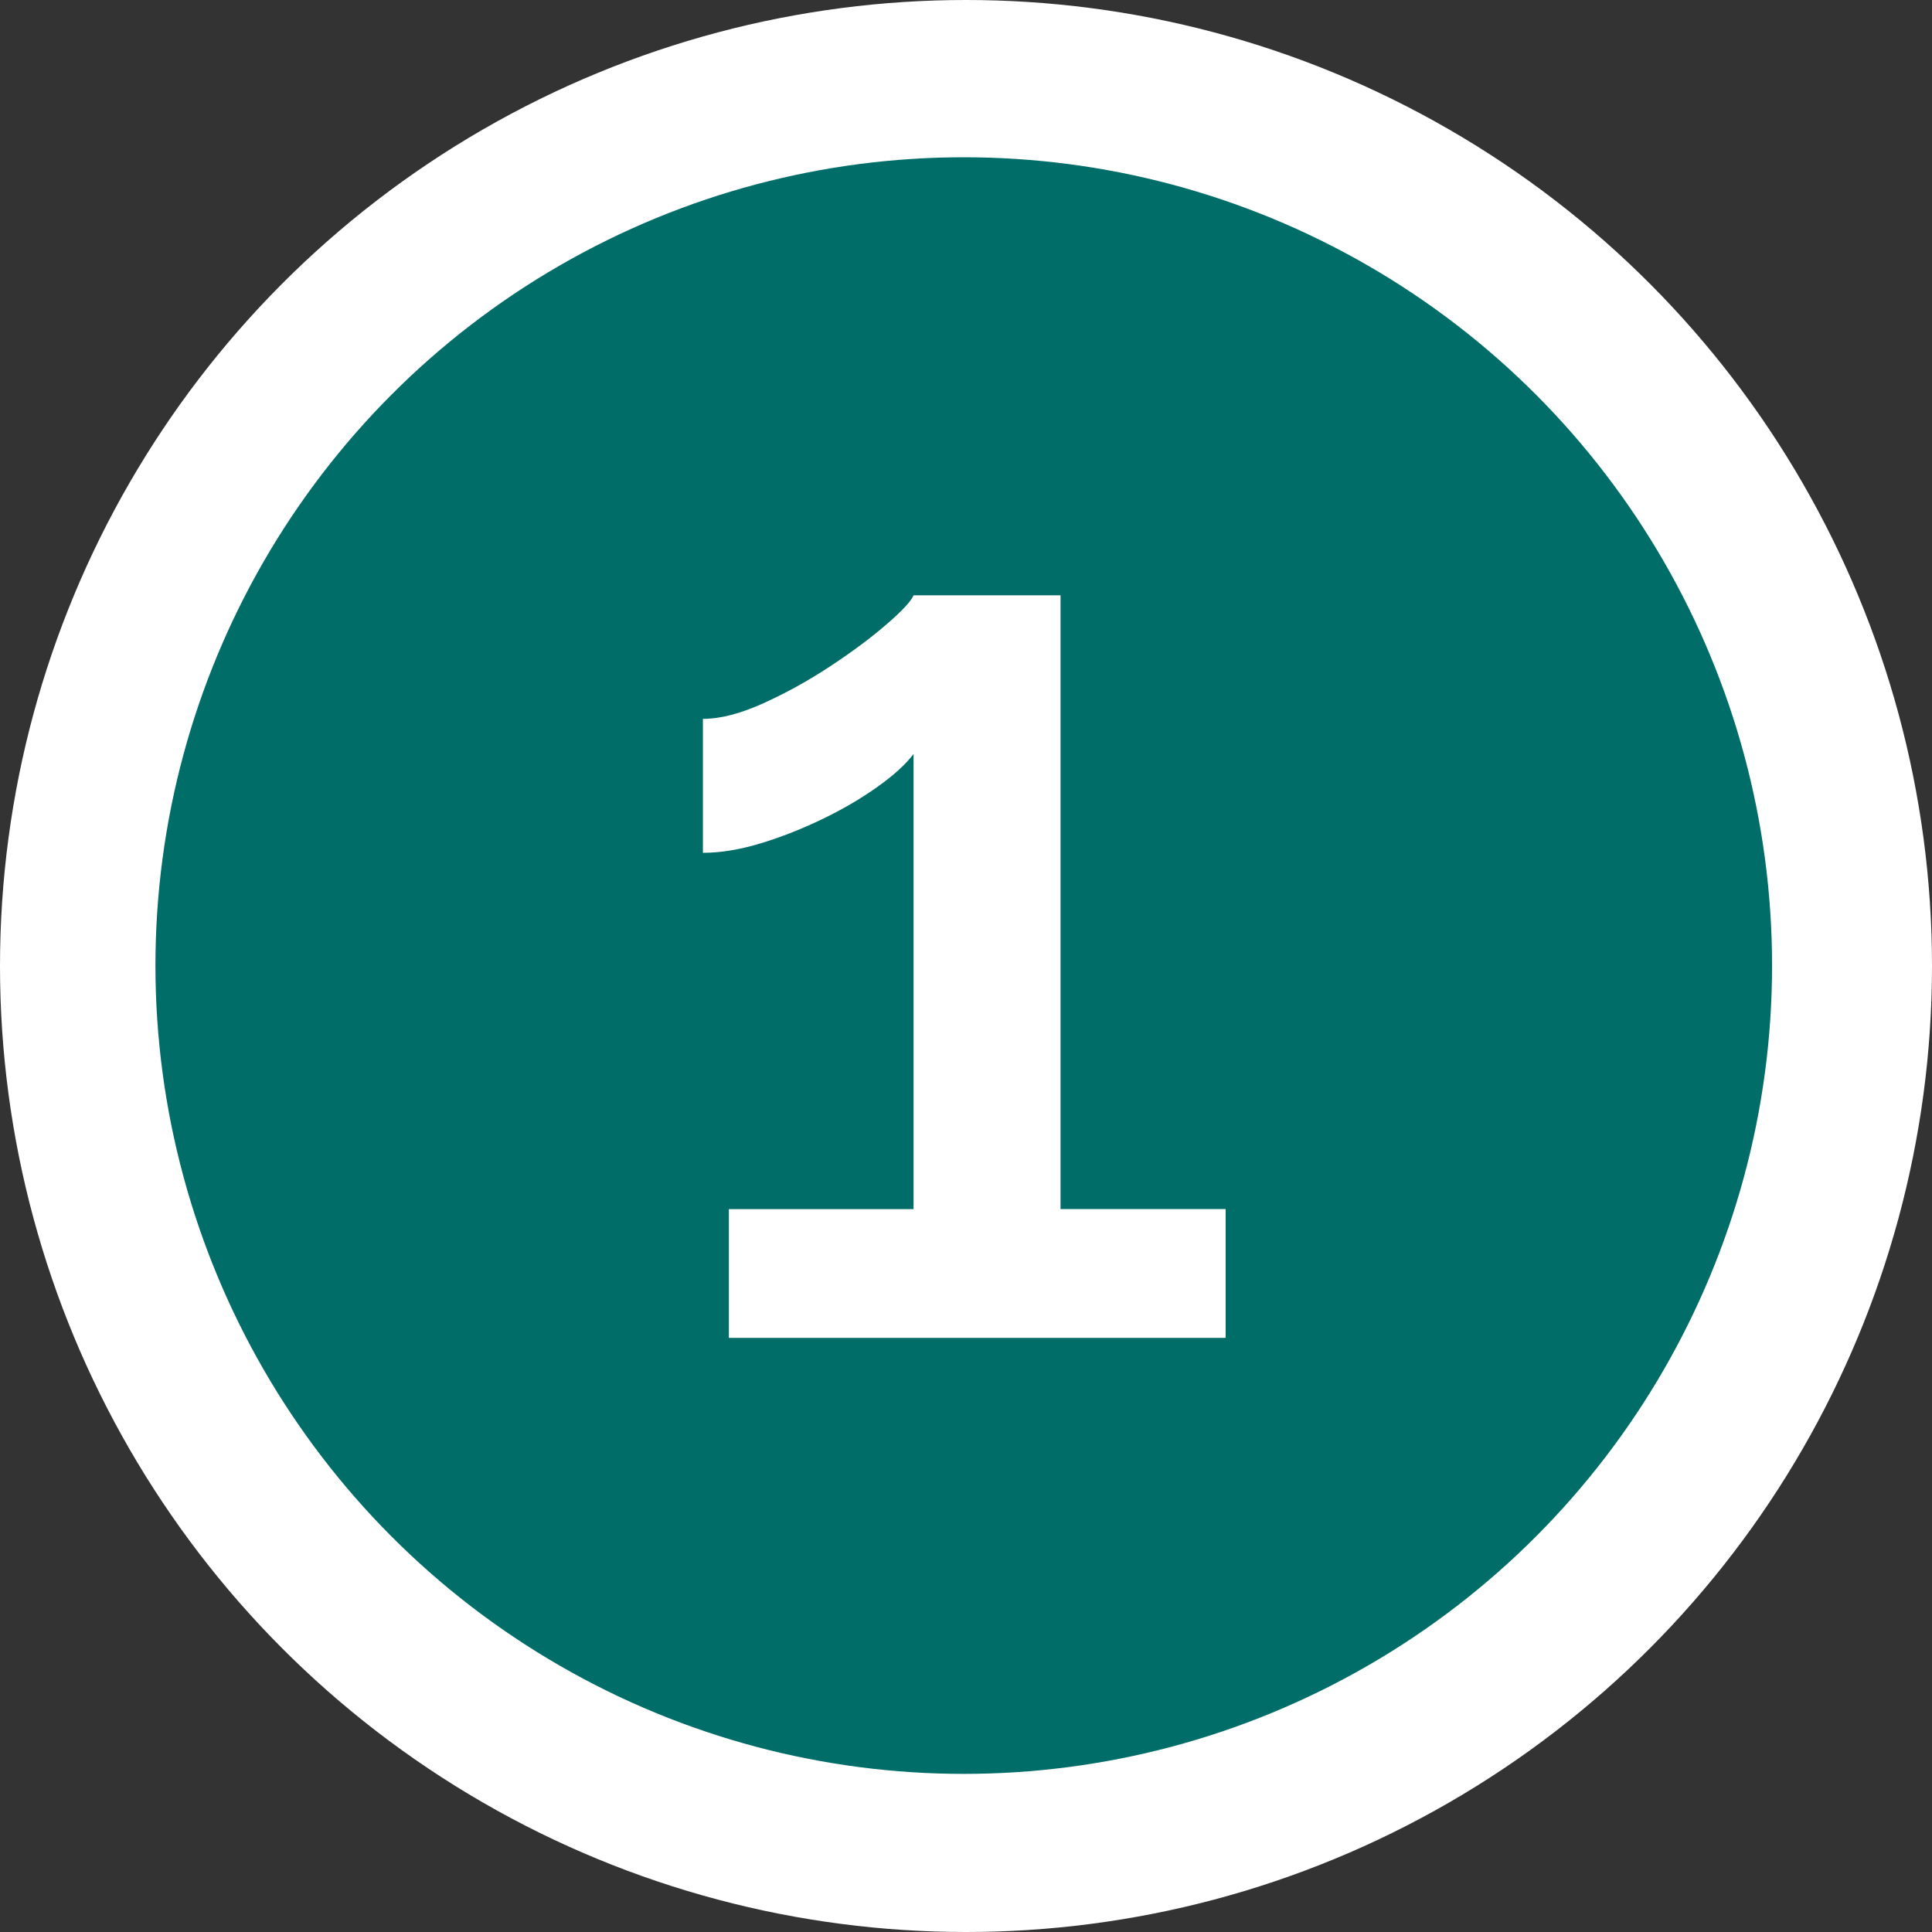 <?xml version="1.0" encoding="UTF-8"?> <svg xmlns="http://www.w3.org/2000/svg" id="Layer_2" data-name="Layer 2" viewBox="0 0 498.4 498.4"><rect x="0" y="0" width="498.4" height="498.4" fill="#333333" stroke="none"/><defs><style> .cls-1 { fill: #fff; } .cls-1, .cls-2 { stroke-width: 0px; } .cls-2 { fill: #006d68; } </style></defs><g id="Layer_2-2" data-name="Layer 2-2"><circle class="cls-1" cx="249.2" cy="249.2" r="249.2"></circle><g id="Layer_2-2-2" data-name="Layer 2-2"><g id="Layer_1-2" data-name="Layer 1-2"><circle class="cls-2" cx="248.62" cy="249.09" r="208.52"></circle></g></g><path class="cls-1" d="M316.18,311.92v33.21h-128.15v-33.21h47.64v-117.42c-2.02,2.68-5.15,5.54-9.4,8.55-4.25,3.02-9.05,5.82-14.42,8.39-5.37,2.57-10.68,4.64-15.93,6.21-5.26,1.57-10.12,2.35-14.59,2.35v-34.55c4.47,0,9.67-1.34,15.6-4.03,5.92-2.68,11.68-5.87,17.28-9.56,5.59-3.69,10.4-7.26,14.42-10.74,4.03-3.46,6.37-5.98,7.05-7.55h37.91v158.34h42.6-.01Z"></path></g></svg> 